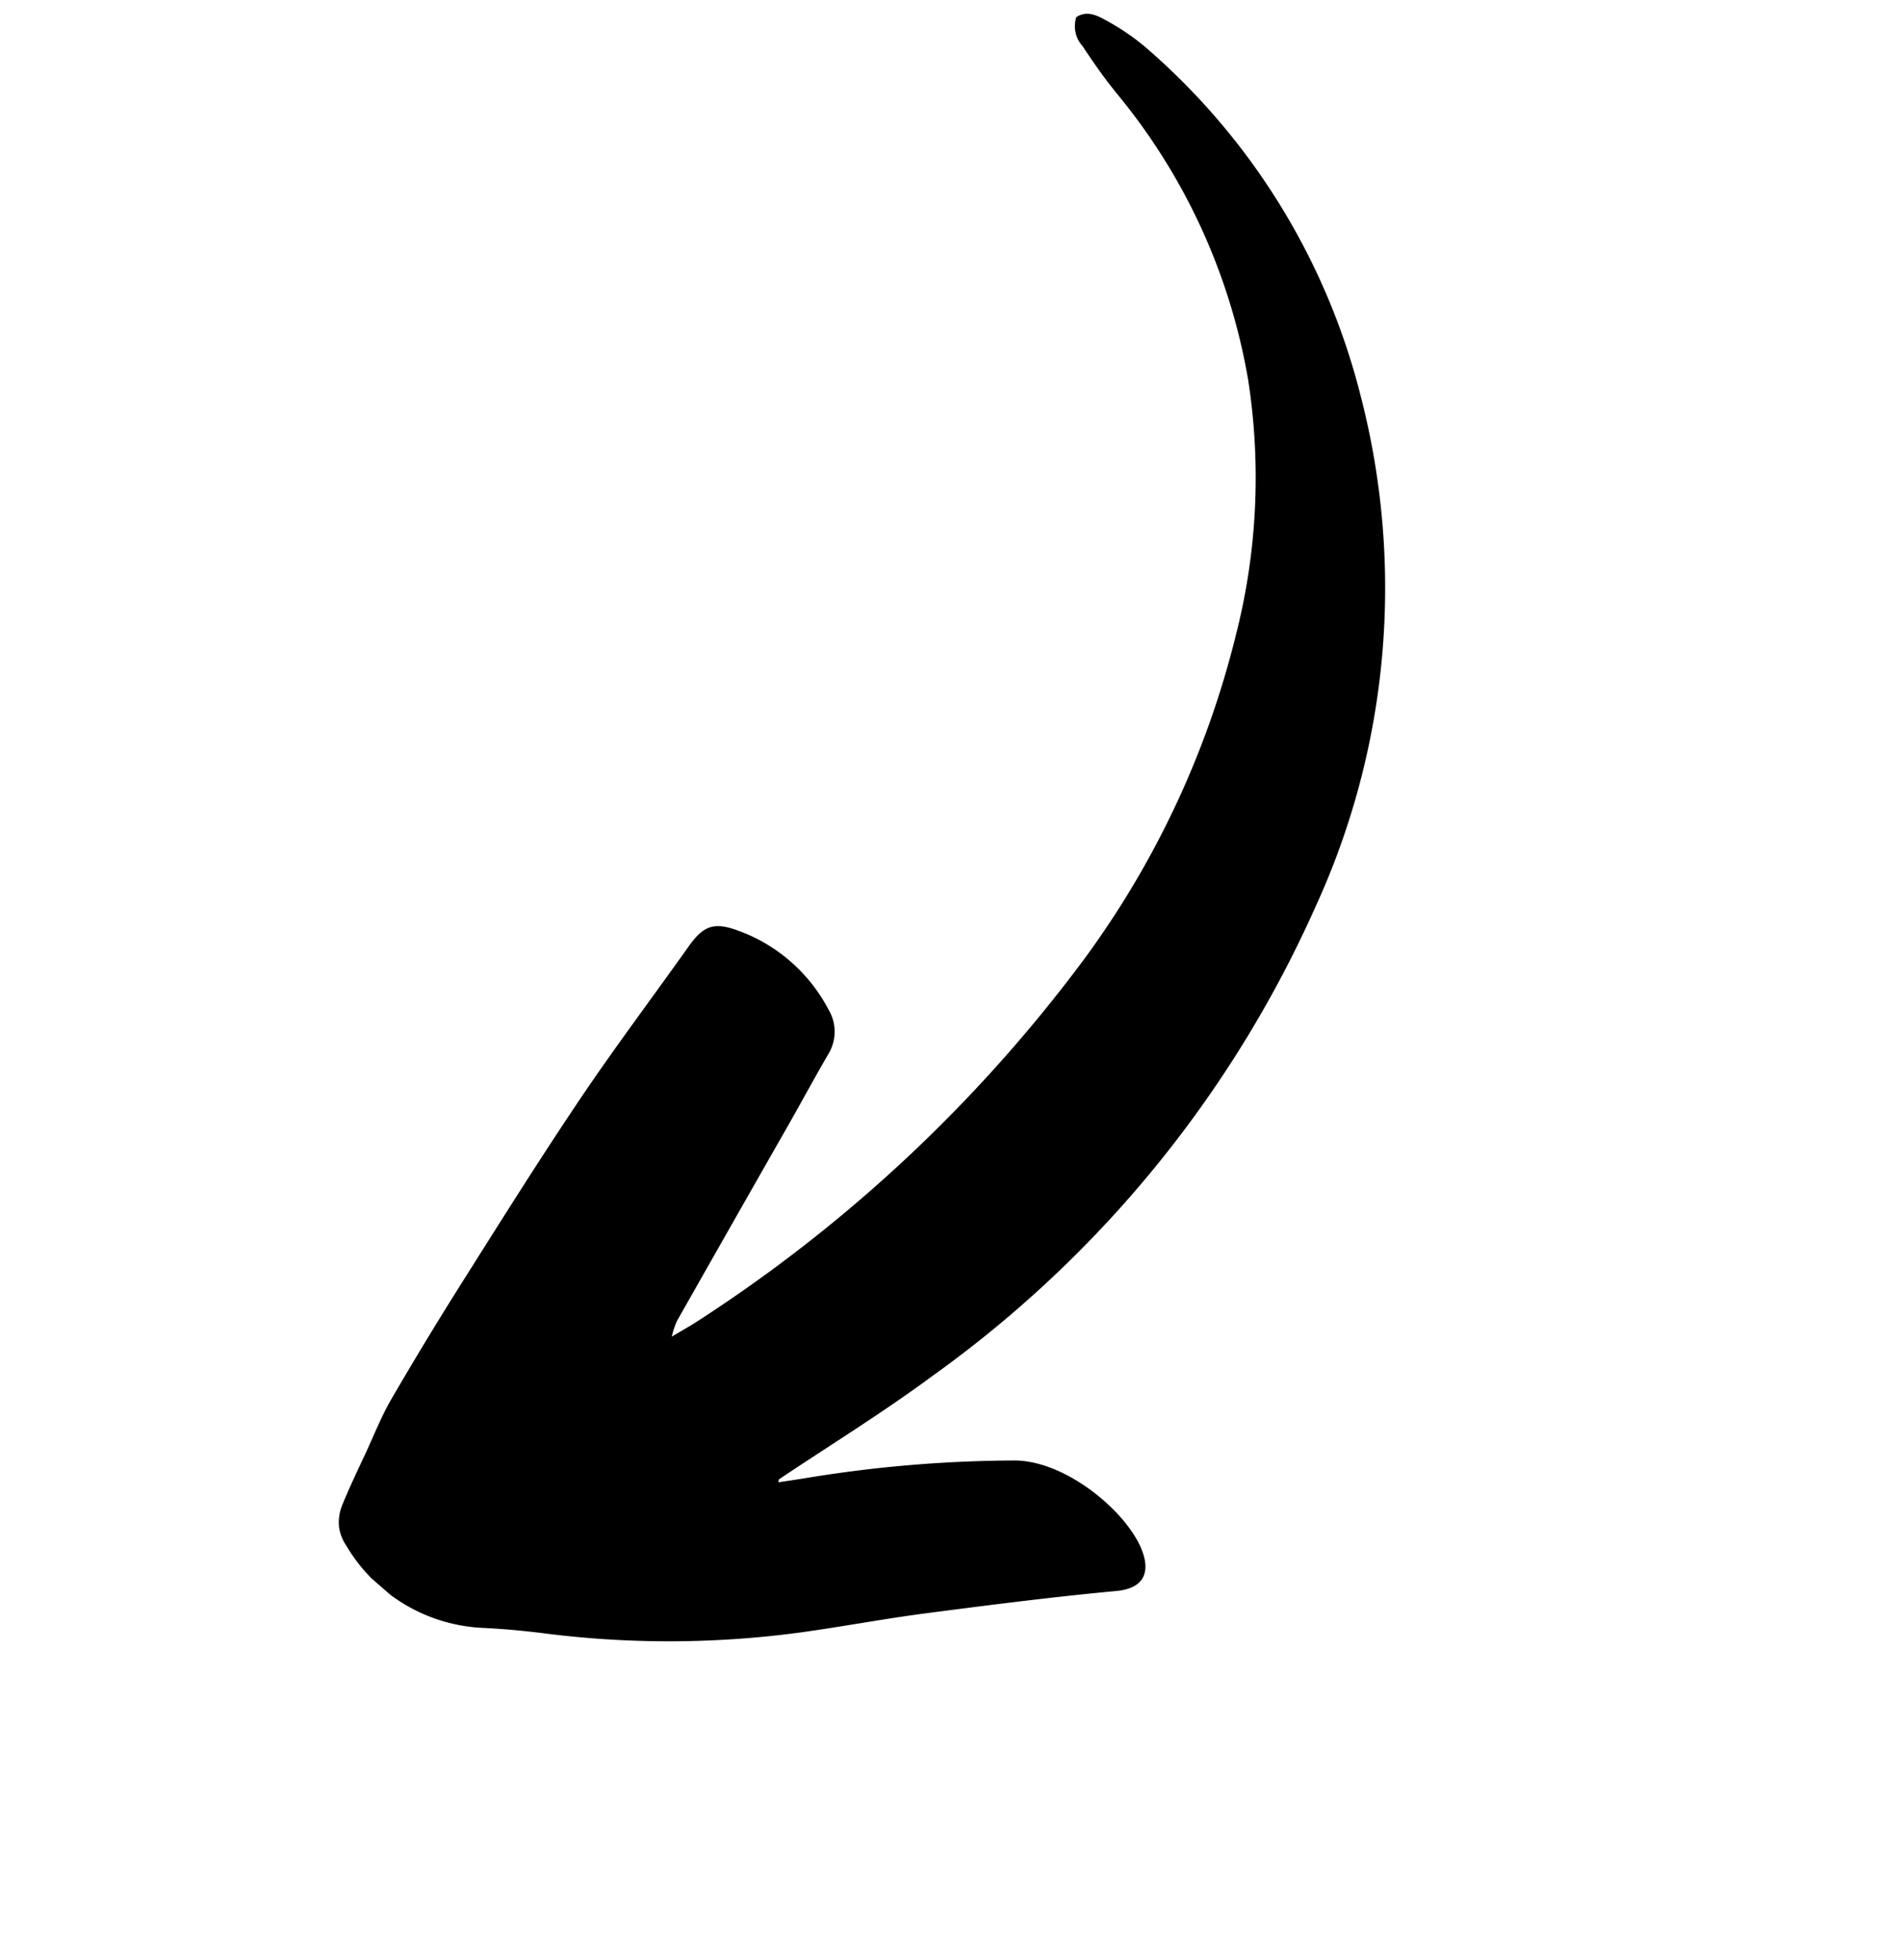 <svg xmlns="http://www.w3.org/2000/svg" xmlns:xlink="http://www.w3.org/1999/xlink" width="98.744" height="101.76" viewBox="0 0 98.744 101.76">
  <defs>
    <clipPath id="clip-path">
      <rect id="Rectangle_5" data-name="Rectangle 5" width="55.774" height="86.35" fill="none"/>
    </clipPath>
  </defs>
  <g id="Group_2" data-name="Group 2" transform="translate(56.65) rotate(41)">
    <g id="Group_1" data-name="Group 1" clip-path="url(#clip-path)">
      <path id="Path_8" data-name="Path 8" d="M38.146,68.6c.839-3.092,1.8-6.156,2.493-9.28a59.938,59.938,0,0,0-.951-31.377A39.7,39.7,0,0,0,24.072,6.354,35.234,35.234,0,0,0,3.67,0,12.26,12.26,0,0,0,1.239.3C.736.408.179.558,0,1.178A1.535,1.535,0,0,0,1.232,2.1c.958.27,1.93.509,2.91.684A31.681,31.681,0,0,1,19.079,9.53,33.034,33.034,0,0,1,27.3,19.956a47.581,47.581,0,0,1,5.1,17.989,77.15,77.15,0,0,1-2.819,27.191c-.121.443-.283.876-.492,1.517a4.9,4.9,0,0,1-.324-.757q-1.178-5.815-2.34-11.632c-.268-1.327-.565-2.649-.819-3.979A2.231,2.231,0,0,0,24.091,48.5a8.616,8.616,0,0,0-6.27,0c-1.238.475-1.488,1.008-1.359,2.31.32,3.227.545,6.466.944,9.683.464,3.747,1.051,7.479,1.625,11.211q.536,3.487,1.2,6.953c.186.975.52,1.922.8,2.879.285.988.556,1.982.887,2.956a2.419,2.419,0,0,0,.614.95,2.317,2.317,0,0,0,.938.489,8.694,8.694,0,0,0,8.178-1.467c.809-.636,1.647-1.239,2.5-1.812a51.015,51.015,0,0,0,10.036-8.77c1.455-1.663,2.825-3.4,4.291-5.055,2.2-2.48,4.406-4.955,6.695-7.352,1.072-1.122.608-1.982-.477-2.514-1.962-.963-6.034-.844-8,.906a67.968,67.968,0,0,0-7.447,7.654c-.334.407-.68.805-1.02,1.207l-.074-.123" transform="translate(0 0)"/>
    </g>
  </g>
</svg>
